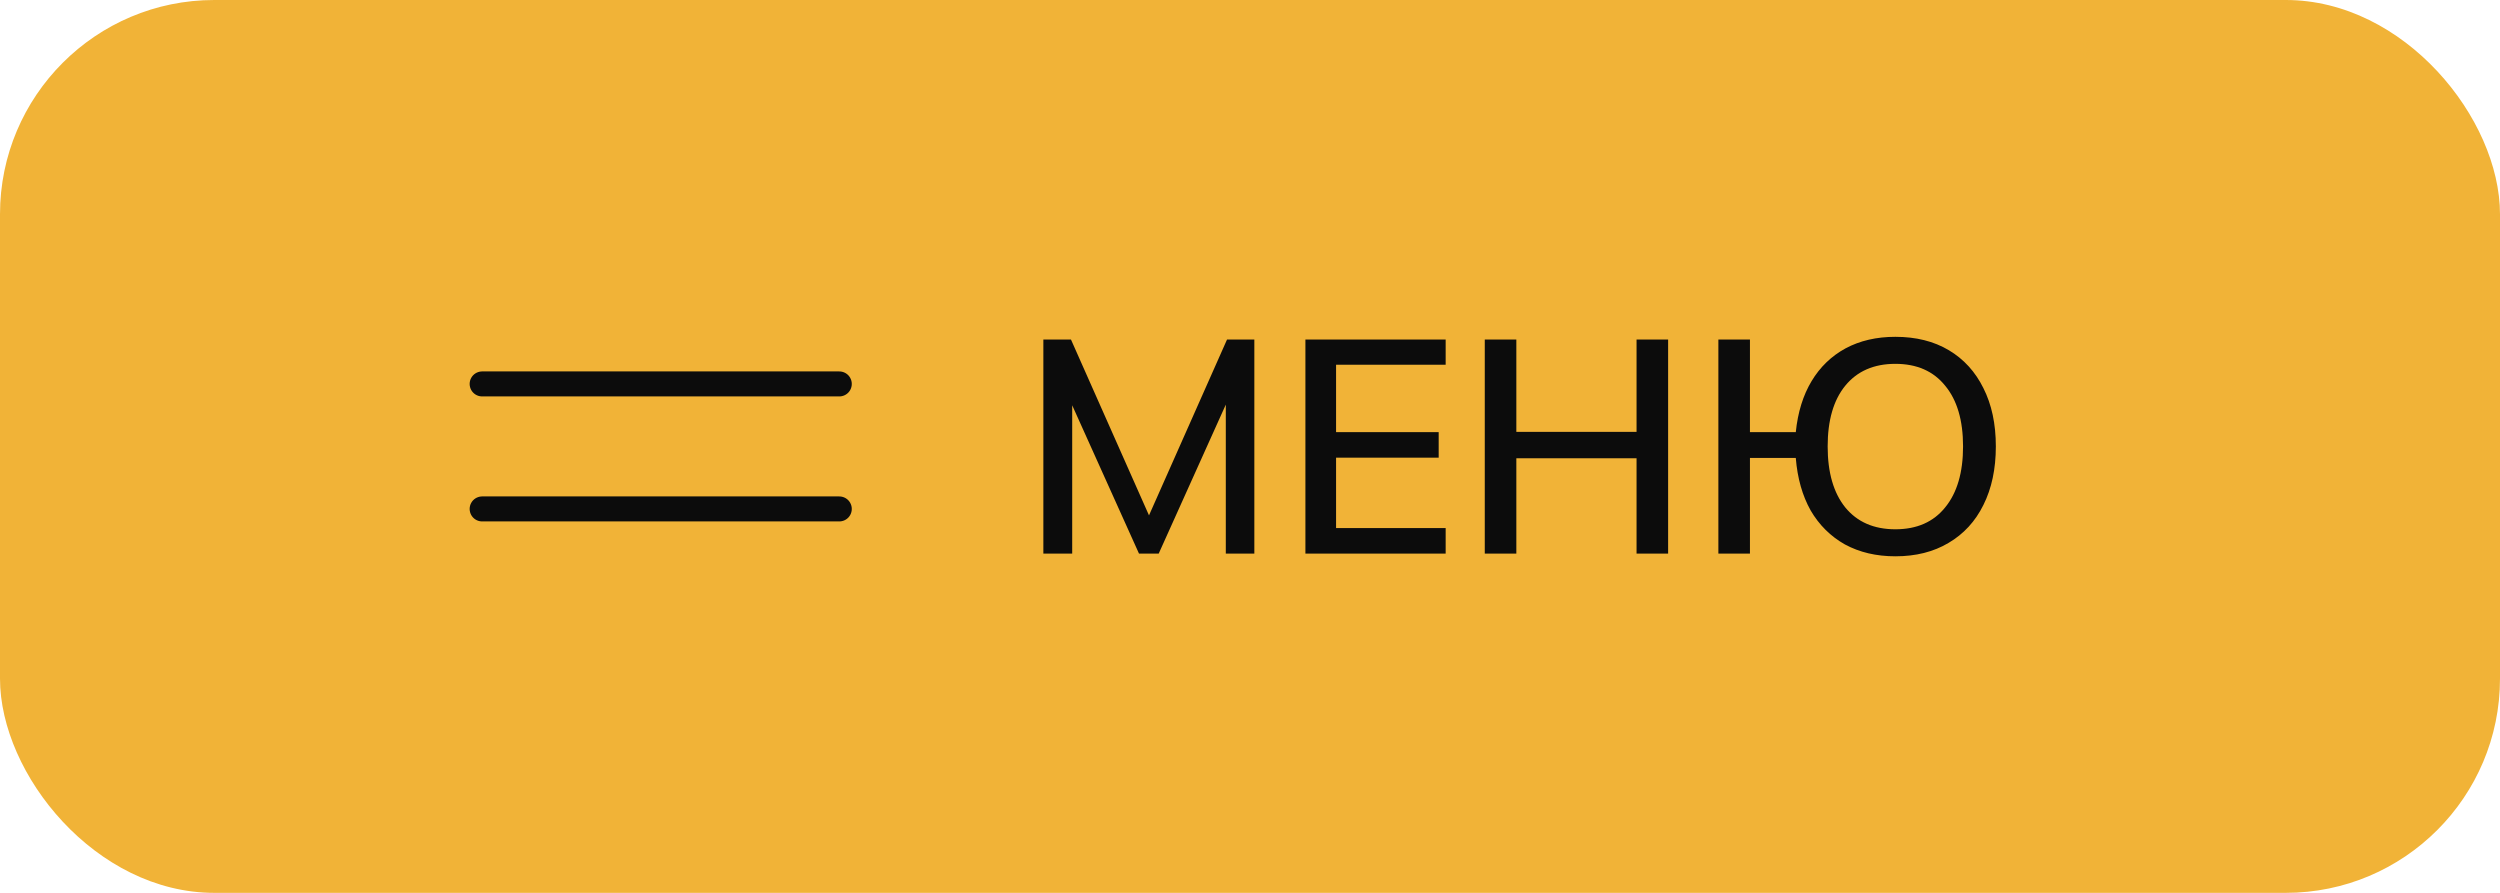 <?xml version="1.0" encoding="UTF-8"?> <svg xmlns="http://www.w3.org/2000/svg" width="140" height="50" viewBox="0 0 140 50" fill="none"> <rect width="140" height="50" rx="12" fill="#F1B337"></rect> <rect width="86" height="22" transform="translate(27 14)" fill="#F1B337"></rect> <path d="M27 21.5H47" stroke="#0C0C0C" stroke-width="1.4" stroke-linecap="round"></path> <path d="M27 28.5H47" stroke="#0C0C0C" stroke-width="1.4" stroke-linecap="round"></path> <path d="M58.428 31V19.015H59.975L64.599 29.436H64.089L68.713 19.015H70.243V31H68.645V21.412H69.206L64.888 31H63.783L59.465 21.412H60.043V31H58.428ZM73.103 31V19.015H80.957V20.426H74.82V24.2H80.566V25.628H74.82V29.572H80.957V31H73.103ZM83.147 31V19.015H84.915V24.183H91.647V19.015H93.415V31H91.647V25.662H84.915V31H83.147ZM106.14 31.153C105.075 31.153 104.134 30.932 103.318 30.49C102.514 30.037 101.873 29.402 101.397 28.586C100.933 27.759 100.655 26.778 100.564 25.645H97.997V31H96.229V19.015H97.997V24.2H100.564C100.678 23.089 100.972 22.137 101.448 21.344C101.924 20.551 102.559 19.939 103.352 19.508C104.157 19.077 105.086 18.862 106.14 18.862C107.296 18.862 108.294 19.111 109.132 19.61C109.971 20.109 110.617 20.817 111.07 21.735C111.535 22.653 111.767 23.741 111.767 24.999C111.767 26.257 111.535 27.351 111.07 28.28C110.617 29.198 109.965 29.906 109.115 30.405C108.277 30.904 107.285 31.153 106.14 31.153ZM106.14 29.64C107.342 29.64 108.271 29.232 108.928 28.416C109.597 27.6 109.931 26.461 109.931 24.999C109.931 23.537 109.597 22.404 108.928 21.599C108.271 20.783 107.342 20.375 106.14 20.375C104.939 20.375 104.004 20.783 103.335 21.599C102.678 22.404 102.349 23.537 102.349 24.999C102.349 26.461 102.678 27.6 103.335 28.416C104.004 29.232 104.939 29.64 106.14 29.64Z" fill="#0C0C0C"></path> </svg> 